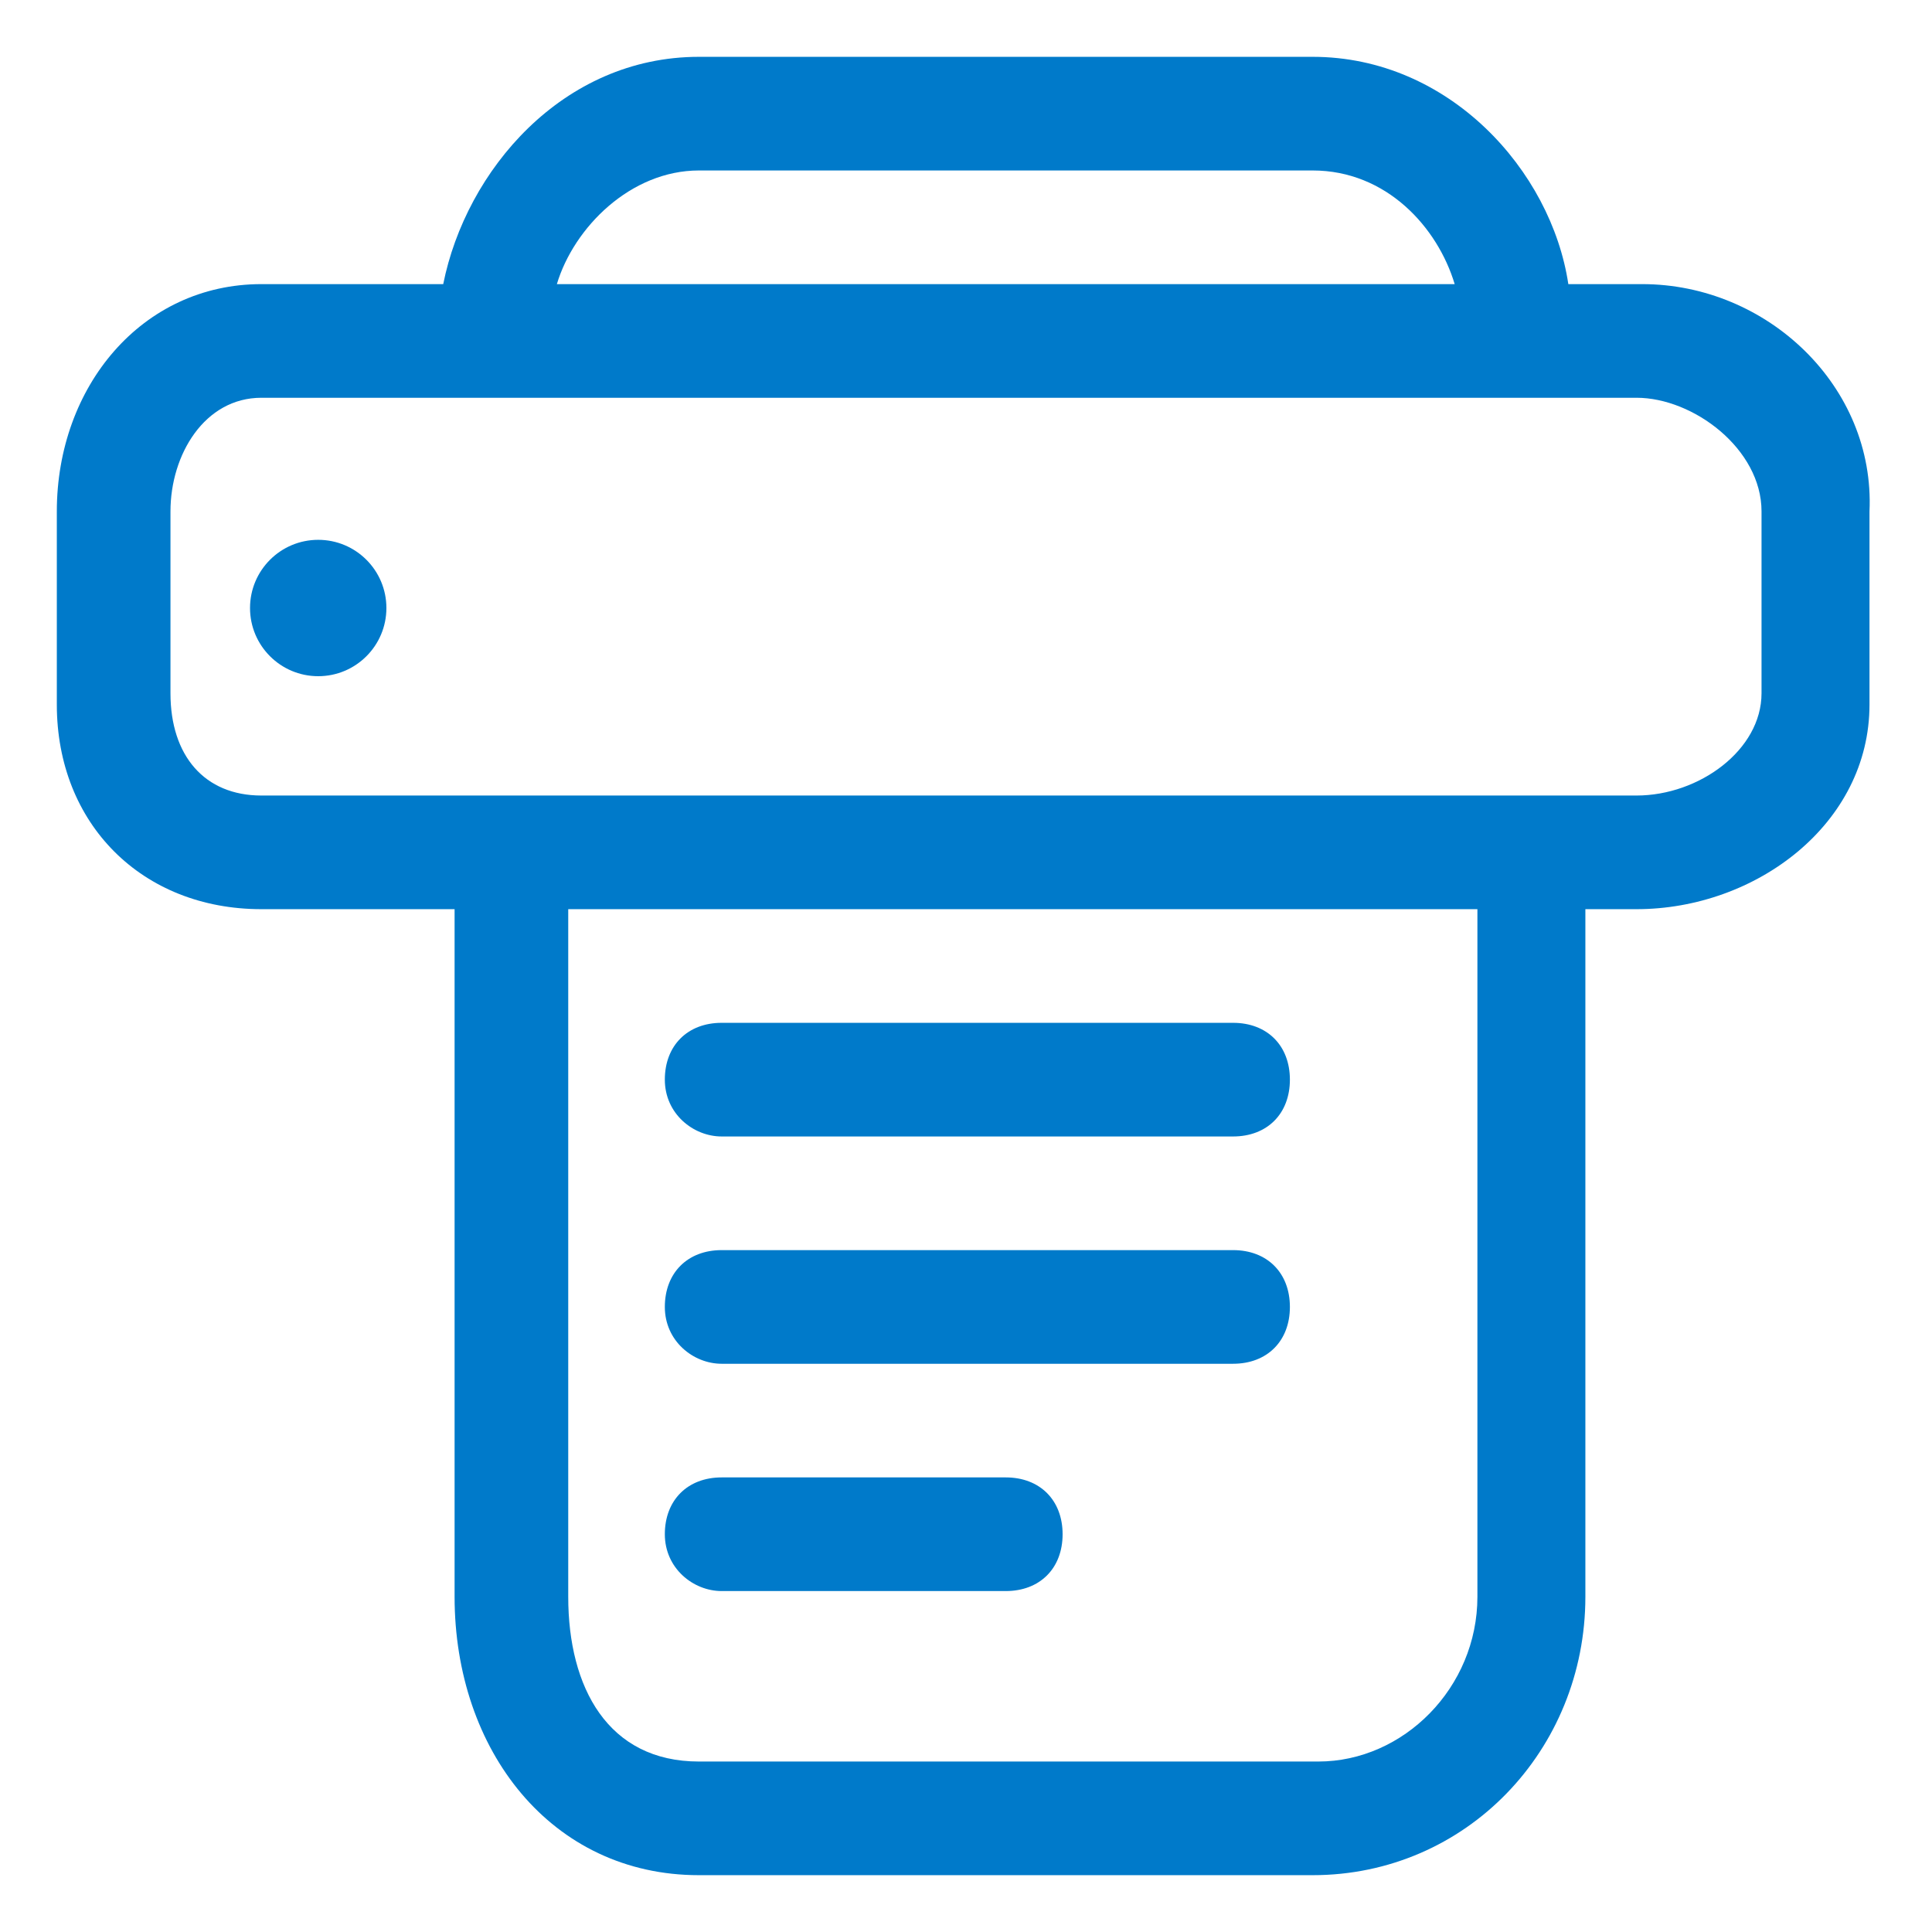 <svg xmlns="http://www.w3.org/2000/svg" width="34" height="34" viewBox="0 0 34 34">
<style type="text/css">
.green {
		fill: #4D8400;
}
.blue {
		fill: #007aca;
}
.purple {
		fill: #915AD5;
}
.white {
		fill: #fff;
}
</style>
<g class="blue">
	<path  d="M28.9,5h-1.3c-0.3-2-2.1-4-4.5-4H12.3C9.9,1,8.2,3,7.8,5H4.6C2.5,5,1,6.8,1,9v3.4C1,14.5,2.5,16,4.6,16H8v12.1
		c0,2.7,1.7,4.9,4.3,4.9h10.8c2.7,0,4.8-2.2,4.8-4.9V16h0.9c2.1,0,4.1-1.5,4.1-3.6V9C33,6.8,31.1,5,28.9,5z M12.3,3h10.8
		c1.3,0,2.2,1,2.5,2H9.8C10.1,4,11.1,3,12.3,3z M26,28.1c0,1.6-1.3,2.9-2.8,2.9H12.3c-1.6,0-2.3-1.3-2.3-2.9V16h16V28.1z M31,12.2
		c0,1-1.1,1.8-2.2,1.8H4.6c-1,0-1.6-0.7-1.6-1.8V9c0-1,0.6-2,1.6-2h3.1h2h16h2h1.1c1,0,2.2,0.9,2.2,2V12.2z"/>
	<path  d="M12.7,24h9c0.6,0,1-0.4,1-1s-0.4-1-1-1h-9c-0.6,0-1,0.4-1,1S12.2,24,12.7,24z"/>
	<path  d="M12.7,20h9c0.6,0,1-0.4,1-1s-0.4-1-1-1h-9c-0.6,0-1,0.4-1,1S12.2,20,12.7,20z"/>
	<path  d="M12.7,28h5c0.6,0,1-0.4,1-1s-0.4-1-1-1h-5c-0.6,0-1,0.4-1,1S12.2,28,12.7,28z"/>
	<circle  cx="5.6" cy="10.7" r="1.2"/>
</g>
</svg>
